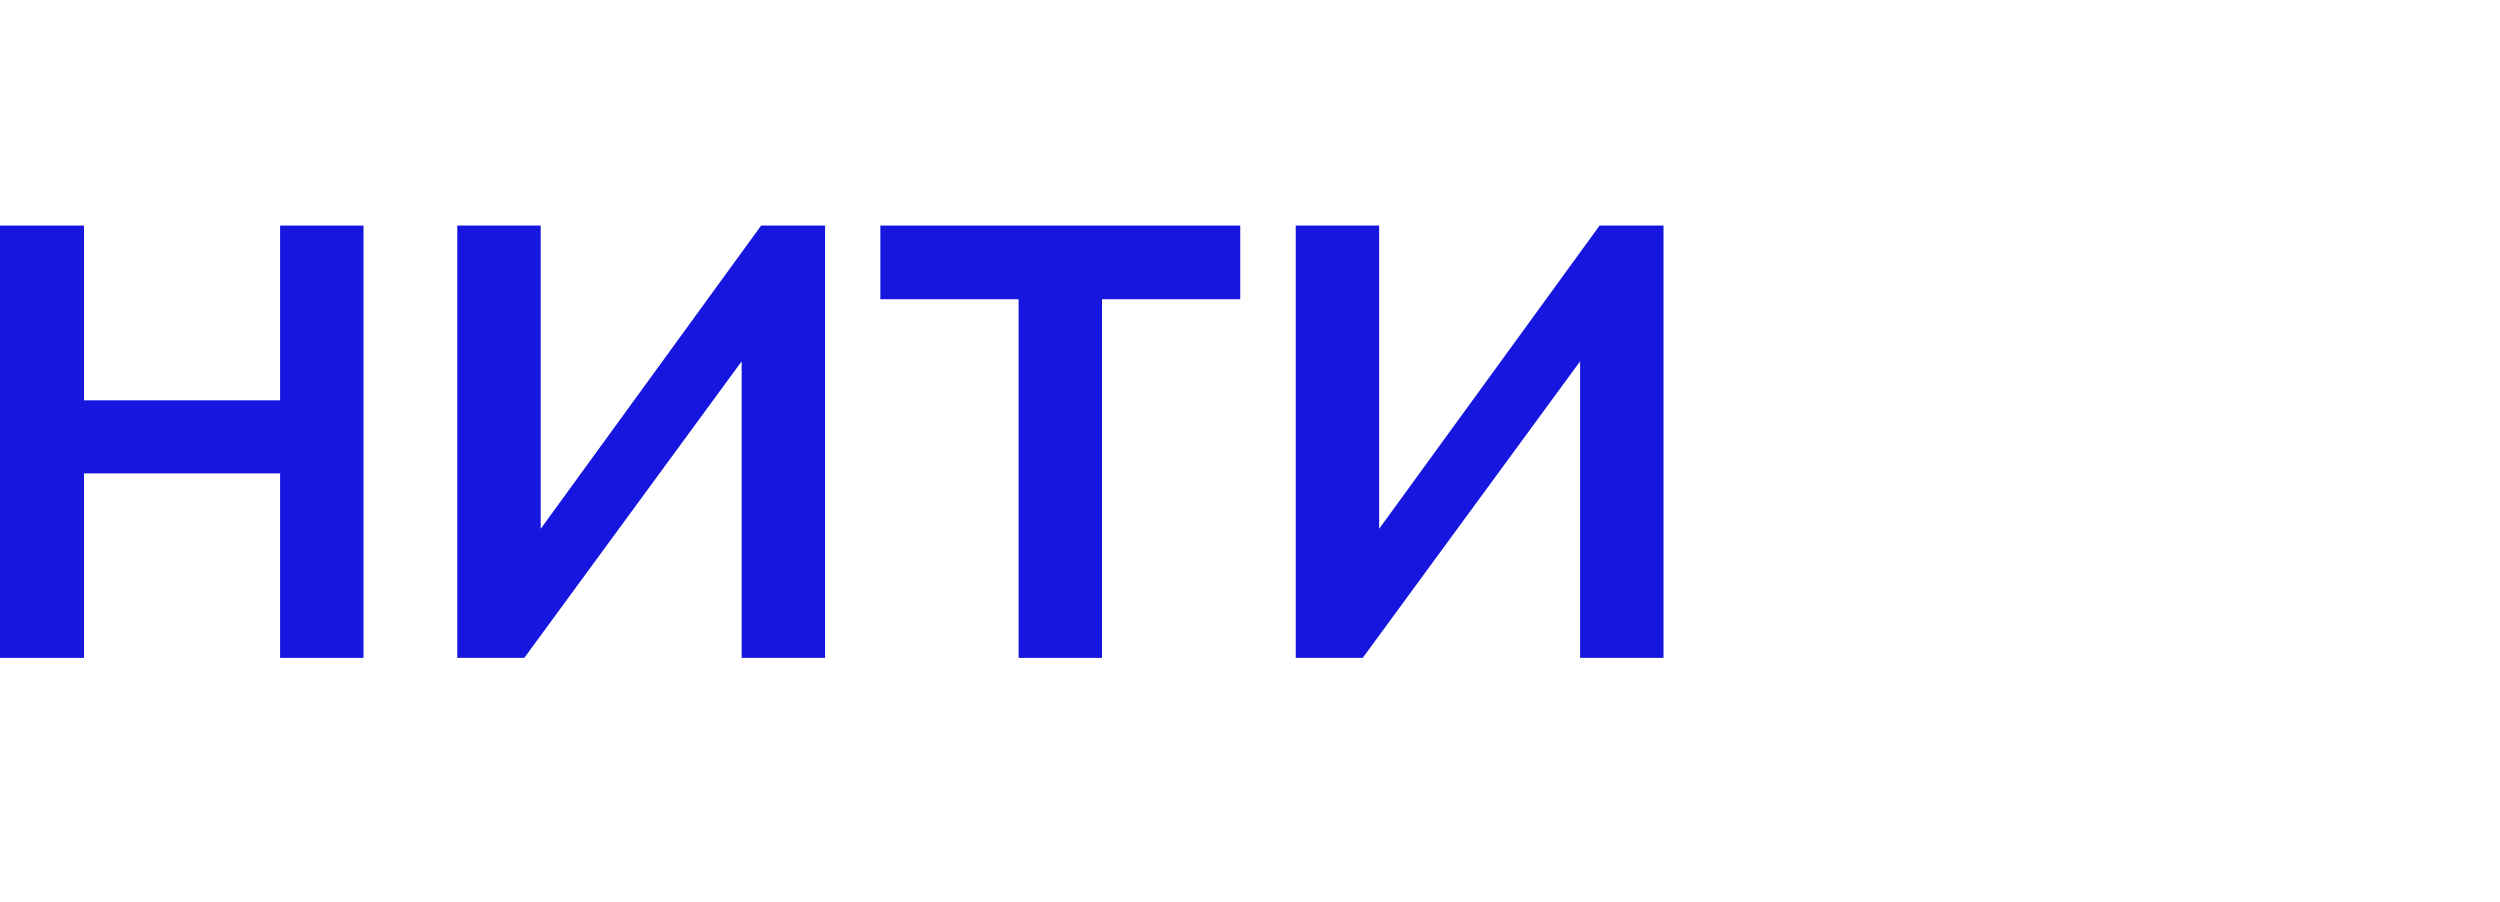 <?xml version="1.0" encoding="UTF-8"?> <svg xmlns="http://www.w3.org/2000/svg" width="133" height="48" viewBox="0 0 133 48" fill="none"> <path d="M19.339 12V35H14.901V25.184H4.47V35H0V12H4.47V21.297H14.901V12H19.339Z" fill="#1716DE"></path> <path d="M28.765 28.132L40.492 12H43.894V35H39.456V19.224L27.891 35H24.327V12H28.765V28.132Z" fill="#1716DE"></path> <path d="M65.981 15.92H58.627V35H54.189V15.92H46.835V12H65.981V15.92Z" fill="#1716DE"></path> <path d="M73.371 28.132L85.098 12H88.499V35H84.061V19.224L72.496 35H68.933V12H73.371V28.132Z" fill="#1716DE"></path> </svg> 